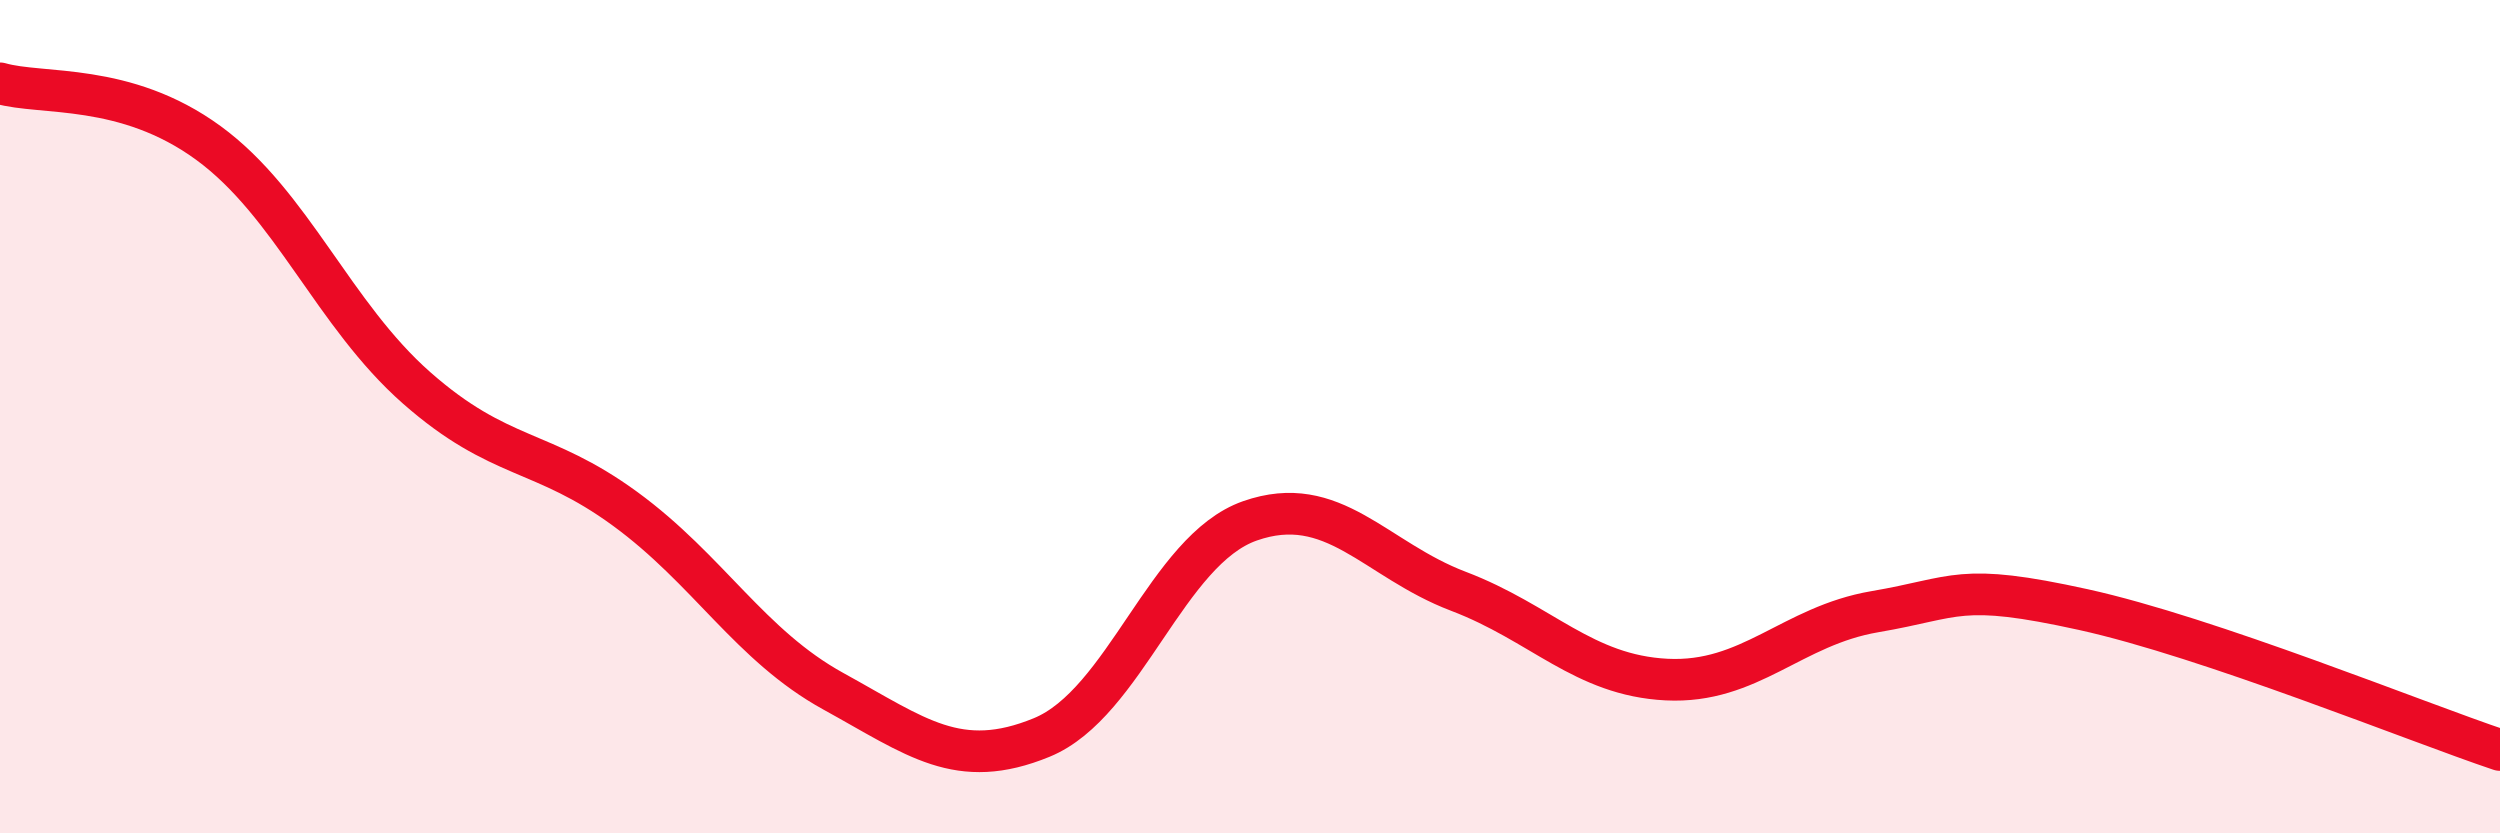
    <svg width="60" height="20" viewBox="0 0 60 20" xmlns="http://www.w3.org/2000/svg">
      <path
        d="M 0,2 C 1,2.29 3,1.97 5,3.43 C 7,4.89 8,7.55 10,9.31 C 12,11.07 13,10.75 15,12.21 C 17,13.67 18,15.49 20,16.59 C 22,17.69 23,18.52 25,17.7 C 27,16.88 28,13.2 30,12.5 C 32,11.8 33,13.43 35,14.19 C 37,14.95 38,16.21 40,16.31 C 42,16.41 43,15.02 45,14.68 C 47,14.34 47,13.97 50,14.63 C 53,15.29 58,17.33 60,18L60 20L0 20Z"
        fill="#EB0A25"
        opacity="0.1"
        stroke-linecap="round"
        stroke-linejoin="round"
      />
      <path
        d="M 0,2 C 1,2.29 3,1.97 5,3.43 C 7,4.89 8,7.55 10,9.31 C 12,11.07 13,10.75 15,12.21 C 17,13.67 18,15.49 20,16.59 C 22,17.69 23,18.52 25,17.7 C 27,16.88 28,13.2 30,12.5 C 32,11.8 33,13.43 35,14.19 C 37,14.95 38,16.21 40,16.31 C 42,16.41 43,15.02 45,14.68 C 47,14.34 47,13.97 50,14.63 C 53,15.29 58,17.33 60,18"
        stroke="#EB0A25"
        stroke-width="1"
        fill="none"
        stroke-linecap="round"
        stroke-linejoin="round"
      />
    </svg>
  
